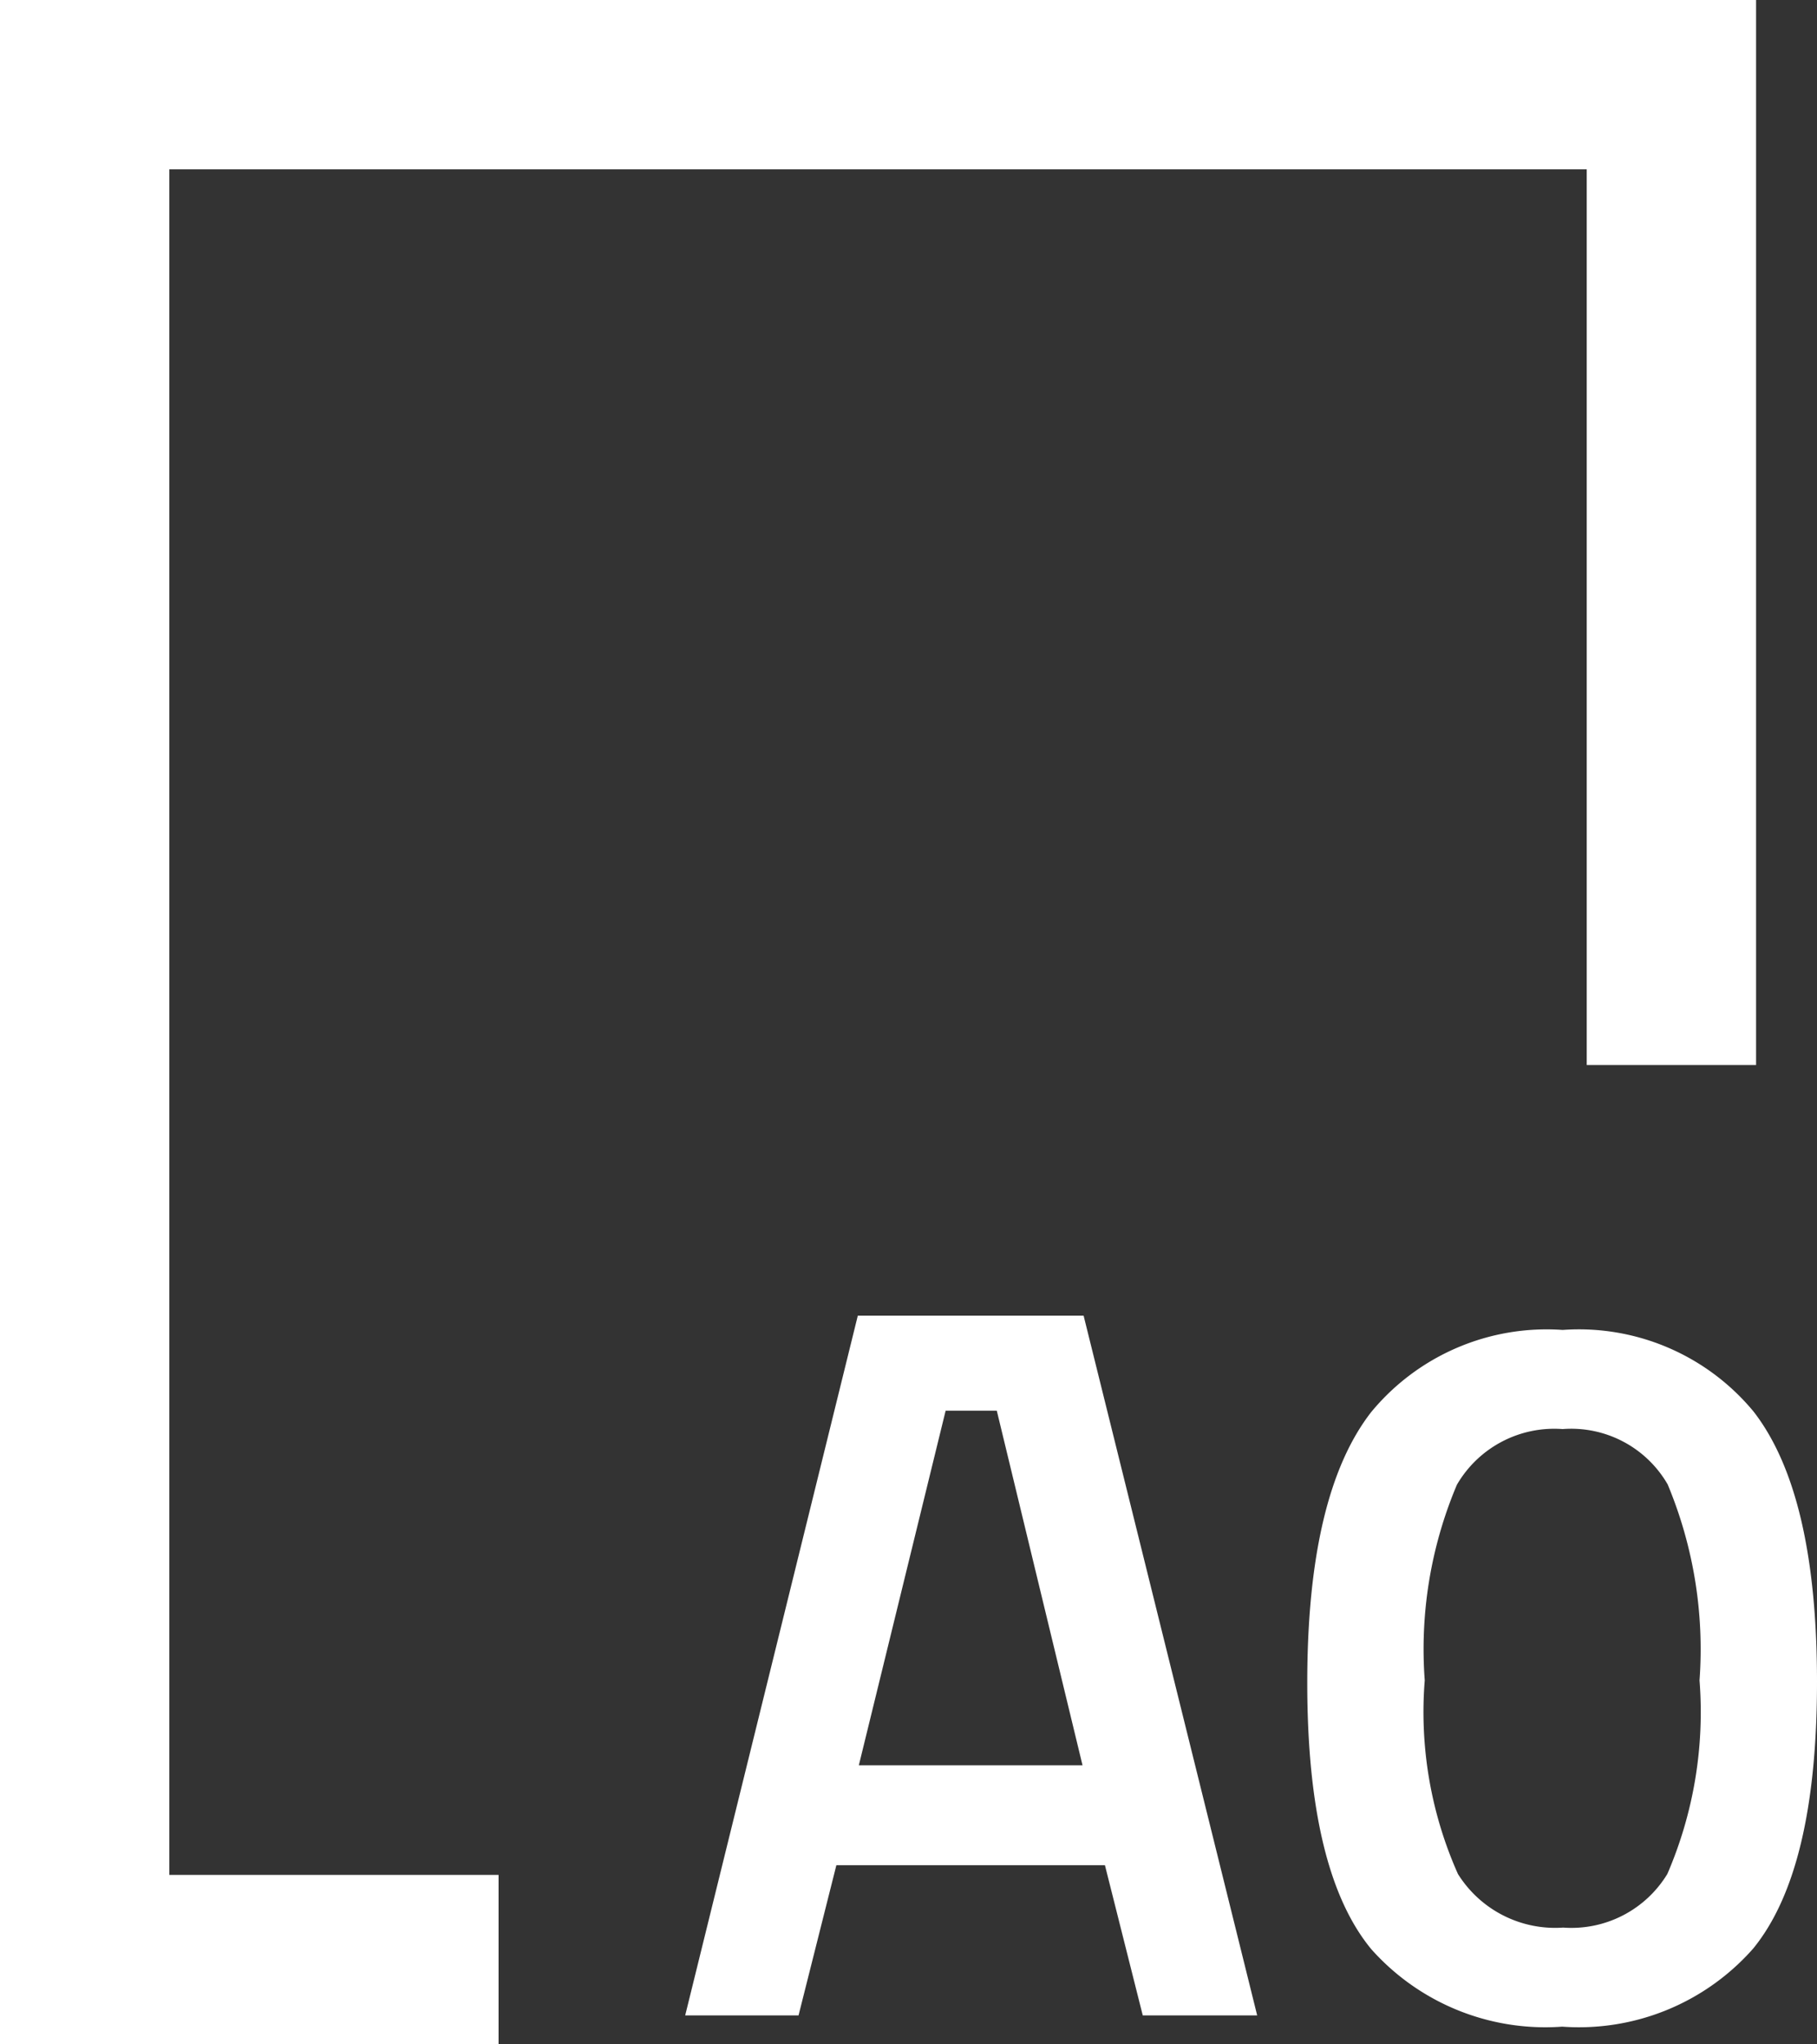 <?xml version="1.0" encoding="UTF-8"?> <svg xmlns="http://www.w3.org/2000/svg" width="32.188" height="36.21" viewBox="0 0 32.188 36.21"><rect x="0" y="0" width="32.188" height="36.21" fill="#333333" stroke="none"/><g id="grossformate-scannen-ueberschrift-icon" transform="translate(-55.59 -1491.294)"><path id="Pfad_284" data-name="Pfad 284" d="M1.78-48.57,4.838-60.965h4L11.913-48.57H9.886l-.67-2.66H4.458l-.67,2.66ZM6.394-59.282,4.856-53H8.819L7.3-59.282Zm7.537.027a4.029,4.029,0,0,1,3.393-1.457,4.014,4.014,0,0,1,3.384,1.448q1.122,1.448,1.122,4.786T20.7-49.755a4.113,4.113,0,0,1-3.384,1.384,4.126,4.126,0,0,1-3.384-1.375Q12.8-51.121,12.8-54.46T13.931-59.255Zm5.257,1.285a1.973,1.973,0,0,0-1.864-.986,1.994,1.994,0,0,0-1.873.986,7.475,7.475,0,0,0-.57,3.465,7.039,7.039,0,0,0,.588,3.429,2.03,2.03,0,0,0,1.864.95,1.988,1.988,0,0,0,1.846-.95,7.233,7.233,0,0,0,.57-3.429A7.581,7.581,0,0,0,19.187-57.97Z" transform="translate(65.948 1575.563)" fill="#fff"></path><path id="Pfad_285" data-name="Pfad 285" d="M19316.117-1620.517h-7.332v-33.21h28.109v17.365" transform="translate(-19251.695 3146.521)" fill="none" stroke="#fff" stroke-width="3"></path></g></svg> 